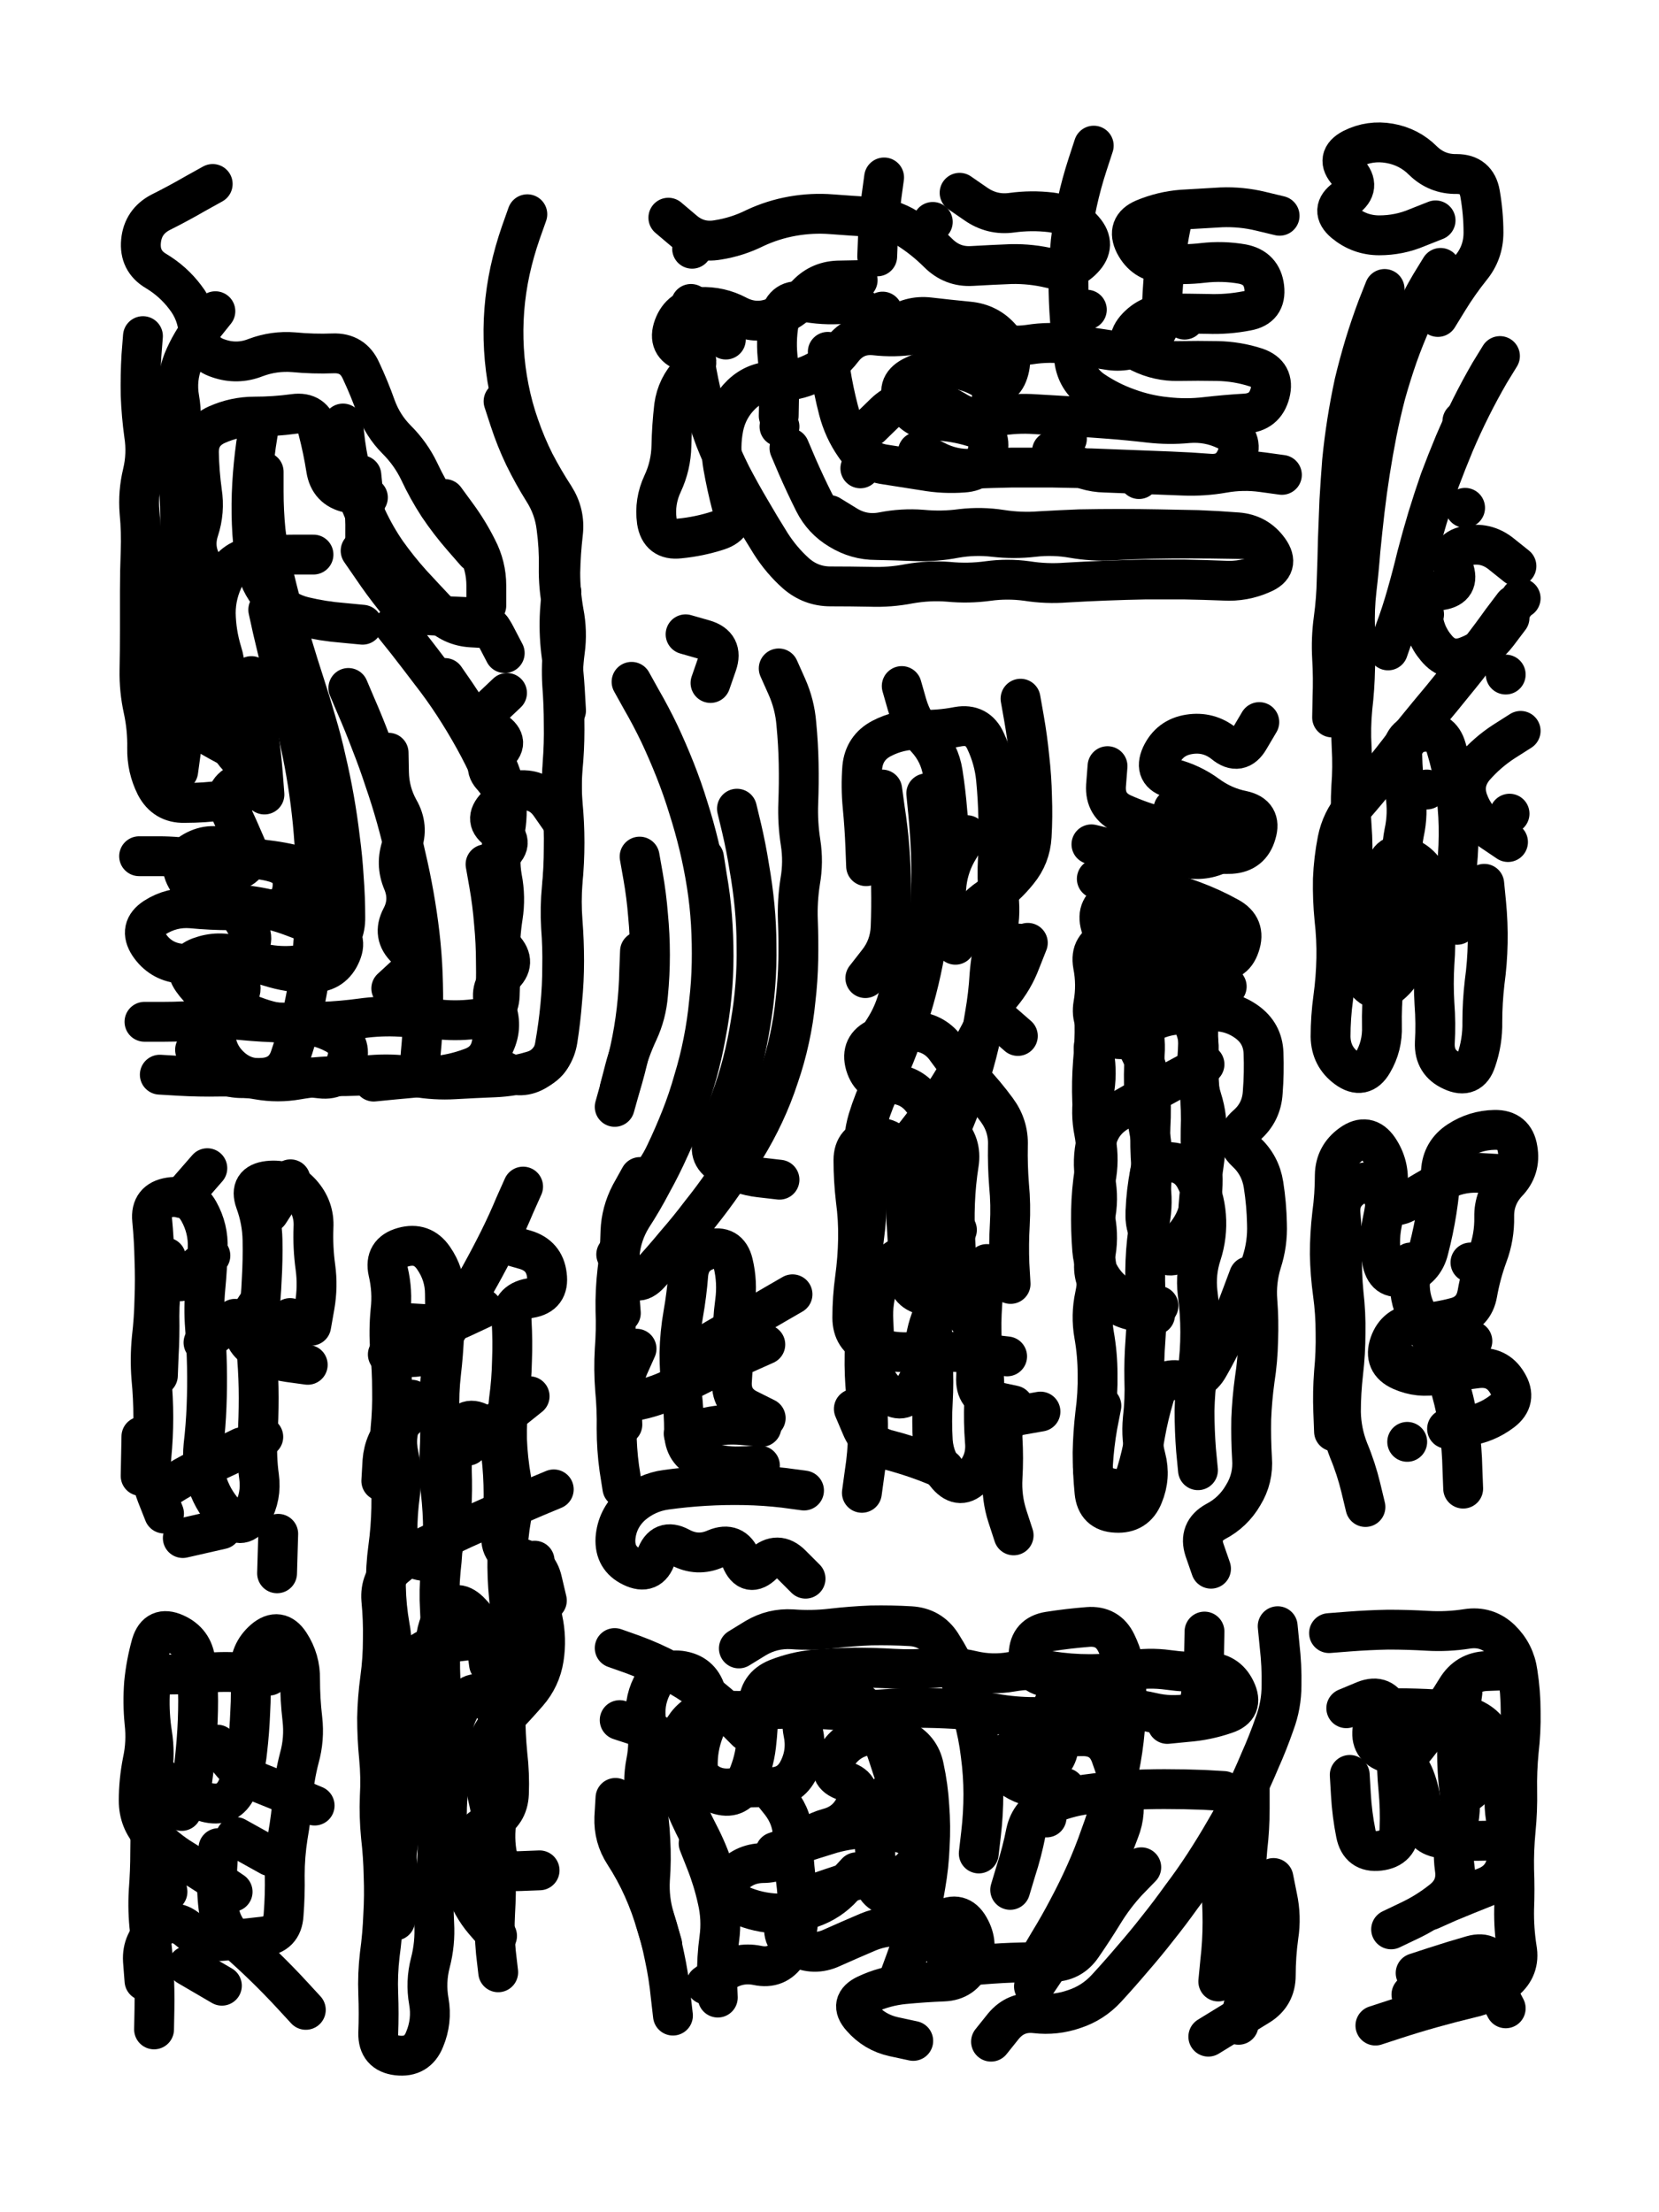<svg xmlns="http://www.w3.org/2000/svg" viewBox="0 0 4329 5772"><title>Infinite Scribble #4188</title><defs><filter id="piece_4188_3_4_filter" x="-100" y="-100" width="4529" height="5972" filterUnits="userSpaceOnUse"><feGaussianBlur in="SourceGraphic" result="lineShape_1" stdDeviation="5200e-3"/><feColorMatrix in="lineShape_1" result="lineShape" type="matrix" values="1 0 0 0 0  0 1 0 0 0  0 0 1 0 0  0 0 0 6240e-3 -3120e-3"/><feGaussianBlur in="lineShape" result="shrank_blurred" stdDeviation="22000e-3"/><feColorMatrix in="shrank_blurred" result="shrank" type="matrix" values="1 0 0 0 0 0 1 0 0 0 0 0 1 0 0 0 0 0 26600e-3 -21600e-3"/><feColorMatrix in="lineShape" result="border_filled" type="matrix" values="1 0 0 0 0  0 1 0 0 0  0 0 1 0 0  0 0 0 1 0"/><feComposite in="border_filled" in2="shrank" result="border" operator="out"/><feColorMatrix in="lineShape" result="shapes_linestyle" type="matrix" values="1 0 0 0 0  0 1 0 0 0  0 0 1 0 0  0 0 0 0.4 0"/><feComposite in="shapes_linestyle" in2="shrank" result="shapes_linestyle_cropped" operator="in"/><feComposite in="border" in2="shapes_linestyle_cropped" result="shapes" operator="over"/></filter><filter id="piece_4188_3_4_shadow" x="-100" y="-100" width="4529" height="5972" filterUnits="userSpaceOnUse"><feColorMatrix in="SourceGraphic" result="result_blackened" type="matrix" values="0 0 0 0 0  0 0 0 0 0  0 0 0 0 0  0 0 0 0.8 0"/><feGaussianBlur in="result_blackened" result="result_blurred" stdDeviation="31200e-3"/><feComposite in="SourceGraphic" in2="result_blurred" result="result" operator="over"/></filter><filter id="piece_4188_3_4_overall" x="-100" y="-100" width="4529" height="5972" filterUnits="userSpaceOnUse"><feTurbulence result="background_texture_bumps" type="fractalNoise" baseFrequency="65e-3" numOctaves="3"/><feDiffuseLighting in="background_texture_bumps" result="background_texture" surfaceScale="1" diffuseConstant="2" lighting-color="#555"><feDistantLight azimuth="225" elevation="20"/></feDiffuseLighting><feMorphology in="SourceGraphic" result="background_glow_1_thicken" operator="dilate" radius="45600e-3"/><feColorMatrix in="background_glow_1_thicken" result="background_glow_1_thicken_colored" type="matrix" values="1.1 0 0 0 0  0 1.1 0 0 0  0 0 1.1 0 0  0 0 0 0.6 0"/><feGaussianBlur in="background_glow_1_thicken_colored" result="background_glow_1" stdDeviation="228000e-3"/><feMorphology in="SourceGraphic" result="background_glow_2_thicken" operator="dilate" radius="91200e-3"/><feColorMatrix in="background_glow_2_thicken" result="background_glow_2_thicken_colored" type="matrix" values="1 0 0 0 0  0 1 0 0 0  0 0 1 0 0  0 0 0 1 0"/><feGaussianBlur in="background_glow_2_thicken_colored" result="background_glow_2" stdDeviation="30400e-3"/><feComposite in="background_glow_1" in2="background_glow_2" result="background_glow" operator="out"/><feBlend in="background_glow" in2="background_texture" result="background_merged" mode="lighten"/><feColorMatrix in="background_merged" result="background" type="matrix" values="0.2 0 0 0 0  0 0.2 0 0 0  0 0 0.2 0 0  0 0 0 1 0"/></filter><clipPath id="piece_4188_3_4_clip"><rect x="0" y="0" width="4329" height="5772"/></clipPath><g id="layer_3" filter="url(#piece_4188_3_4_filter)" stroke-width="104" stroke-linecap="round" fill="none"><path d="M 1376 559 Q 1376 559 1359 607 Q 1342 656 1331 706 Q 1320 757 1316 808 Q 1312 860 1315 911 Q 1318 963 1328 1013 Q 1338 1064 1355 1112 Q 1372 1161 1395 1207 Q 1419 1253 1447 1296 Q 1475 1340 1469 1391 Q 1463 1443 1462 1494 Q 1462 1546 1471 1597 Q 1481 1648 1474 1699 Q 1467 1750 1470 1801 Q 1473 1853 1473 1904 Q 1473 1956 1468 2007 Q 1464 2059 1468 2110 Q 1472 2162 1471 2213 Q 1471 2265 1466 2316 Q 1461 2368 1464 2419 Q 1468 2471 1467 2522 Q 1467 2574 1462 2625 Q 1457 2677 1448 2728 Q 1440 2779 1390 2794 Q 1341 2809 1289 2811 Q 1238 2813 1186 2816 Q 1135 2819 1084 2810 Q 1033 2801 981 2804 Q 930 2808 878 2808 Q 827 2808 776 2817 Q 725 2826 674 2817 Q 623 2808 571 2809 Q 520 2810 468 2807 L 417 2804 M 1161 1769 Q 1161 1769 1190 1811 Q 1219 1854 1245 1898 Q 1271 1943 1293 1989 Q 1316 2036 1321 2087 Q 1326 2139 1313 2189 Q 1301 2239 1310 2290 Q 1320 2341 1312 2392 Q 1304 2443 1305 2494 Q 1306 2546 1304 2597 Q 1302 2649 1251 2657 Q 1200 2665 1148 2660 Q 1097 2656 1045 2653 Q 994 2650 943 2657 Q 892 2664 840 2666 Q 789 2669 737 2668 Q 686 2667 634 2662 Q 583 2657 531 2661 Q 480 2666 428 2666 L 377 2666 M 941 1437 Q 941 1437 970 1479 Q 999 1522 1031 1562 Q 1064 1602 1115 1605 Q 1167 1608 1218 1610 Q 1270 1612 1293 1658 L 1317 1704 M 688 1231 Q 688 1231 688 1282 Q 688 1334 693 1385 Q 699 1437 711 1487 Q 723 1537 736 1587 Q 750 1637 764 1686 Q 779 1736 795 1785 Q 811 1834 825 1883 Q 840 1933 851 1983 Q 863 2034 872 2085 Q 881 2136 887 2187 Q 894 2239 897 2290 Q 901 2342 901 2393 Q 902 2445 863 2479 Q 825 2514 773 2519 Q 722 2524 672 2511 Q 622 2499 571 2510 Q 521 2521 469 2514 Q 418 2508 389 2465 Q 361 2422 404 2394 Q 448 2366 499 2370 Q 551 2375 602 2375 Q 654 2376 705 2373 Q 757 2370 763 2318 Q 769 2267 719 2251 Q 670 2236 619 2244 Q 568 2253 517 2243 Q 466 2234 414 2234 L 363 2234 M 373 877 Q 373 877 369 928 Q 366 980 367 1031 Q 369 1083 376 1134 Q 384 1185 372 1235 Q 360 1285 364 1336 Q 369 1388 367 1439 Q 365 1491 365 1542 Q 365 1594 365 1645 Q 365 1697 364 1748 Q 363 1800 374 1850 Q 385 1901 384 1952 Q 383 2004 406 2050 Q 430 2096 481 2095 Q 533 2095 584 2088 Q 635 2081 661 2037 Q 688 1993 641 1970 Q 595 1948 550 1922 Q 505 1897 535 1855 Q 566 1814 530 1777 Q 494 1741 534 1708 Q 574 1676 536 1640 Q 499 1605 528 1562 Q 557 1520 530 1476 Q 503 1432 519 1383 Q 535 1334 527 1283 Q 520 1232 519 1180 Q 519 1129 566 1108 Q 613 1087 664 1087 Q 716 1087 767 1080 Q 818 1073 830 1123 Q 843 1173 851 1224 Q 859 1275 909 1286 L 960 1298 M 555 480 Q 555 480 510 505 Q 465 531 419 554 Q 373 578 368 629 Q 363 681 407 707 Q 452 734 483 775 Q 515 816 518 867 Q 521 919 570 935 Q 619 952 667 933 Q 715 915 766 919 Q 818 924 869 922 Q 921 920 942 967 Q 964 1014 981 1062 Q 999 1111 1035 1147 Q 1072 1184 1094 1230 Q 1116 1277 1144 1320 Q 1173 1363 1207 1402 L 1241 1441" stroke="hsl(12,100%,58%)"/><path d="M 1803 793 Q 1803 793 1805 844 Q 1807 896 1814 947 Q 1822 998 1835 1048 Q 1848 1098 1866 1146 Q 1885 1194 1908 1240 Q 1932 1286 1958 1330 Q 1984 1375 2011 1418 Q 2039 1462 2077 1496 Q 2116 1530 2167 1530 Q 2219 1530 2270 1531 Q 2322 1533 2373 1523 Q 2424 1514 2475 1518 Q 2527 1523 2578 1516 Q 2629 1509 2680 1516 Q 2731 1524 2782 1520 Q 2834 1517 2885 1515 Q 2937 1513 2988 1512 Q 3040 1512 3091 1512 Q 3143 1513 3194 1515 Q 3246 1518 3293 1497 Q 3341 1477 3311 1435 Q 3281 1393 3229 1389 Q 3178 1385 3126 1383 Q 3075 1382 3023 1381 Q 2972 1380 2920 1380 Q 2869 1380 2817 1381 Q 2766 1383 2714 1386 Q 2663 1390 2612 1382 Q 2561 1374 2509 1380 Q 2458 1387 2406 1382 Q 2355 1378 2304 1388 Q 2253 1398 2209 1371 L 2165 1344 M 2745 1177 Q 2745 1177 2788 1204 Q 2832 1232 2883 1233 Q 2935 1235 2986 1237 Q 3038 1239 3089 1241 Q 3141 1243 3192 1234 Q 3243 1225 3294 1232 L 3345 1239 M 2854 380 Q 2854 380 2838 429 Q 2822 478 2811 528 Q 2800 579 2794 630 Q 2789 682 2788 733 Q 2788 785 2792 836 Q 2796 888 2803 939 Q 2810 990 2852 1019 Q 2895 1048 2943 1065 Q 2992 1083 3043 1088 Q 3095 1094 3146 1088 Q 3198 1082 3249 1079 Q 3301 1076 3314 1026 Q 3327 976 3278 959 Q 3229 943 3177 942 Q 3126 941 3074 942 Q 3023 943 2976 920 Q 2930 898 2963 858 Q 2997 819 3048 818 Q 3100 818 3151 819 Q 3203 821 3254 811 Q 3305 802 3299 750 Q 3293 699 3242 689 Q 3191 680 3139 686 Q 3088 692 3036 687 Q 2985 683 2961 637 Q 2938 591 2985 571 Q 3033 551 3084 547 Q 3136 544 3187 541 Q 3239 539 3289 551 L 3339 563 M 2160 918 Q 2160 918 2167 969 Q 2175 1020 2188 1070 Q 2201 1120 2230 1162 Q 2259 1205 2310 1212 Q 2361 1220 2412 1228 Q 2463 1237 2514 1233 Q 2566 1230 2577 1179 Q 2589 1129 2539 1114 Q 2490 1099 2438 1097 Q 2387 1096 2361 1051 Q 2335 1007 2380 983 Q 2426 959 2477 961 Q 2529 964 2572 992 Q 2615 1020 2631 971 Q 2647 922 2613 883 Q 2580 844 2528 839 Q 2477 834 2425 828 Q 2374 822 2333 853 Q 2292 884 2271 836 Q 2251 789 2199 793 Q 2148 797 2097 787 Q 2046 778 2035 828 Q 2024 879 2029 930 Q 2035 982 2033 1033 L 2032 1085 M 2307 463 Q 2307 463 2300 514 Q 2294 566 2291 617 L 2289 669" stroke="hsl(6,100%,55%)"/><path d="M 3950 1579 Q 3950 1579 3919 1620 Q 3889 1662 3857 1703 Q 3826 1744 3793 1784 Q 3761 1824 3728 1863 Q 3695 1903 3663 1943 Q 3632 1984 3599 2024 Q 3567 2064 3533 2103 Q 3500 2142 3490 2192 Q 3480 2243 3478 2294 Q 3477 2346 3482 2397 Q 3488 2449 3487 2500 Q 3486 2552 3479 2603 Q 3472 2654 3472 2705 Q 3473 2757 3514 2787 Q 3556 2818 3582 2773 Q 3608 2729 3606 2677 Q 3605 2626 3610 2574 Q 3615 2523 3615 2471 Q 3615 2420 3608 2368 Q 3602 2317 3615 2267 Q 3628 2217 3675 2238 Q 3722 2260 3732 2310 Q 3742 2361 3744 2412 Q 3747 2464 3743 2515 Q 3740 2567 3743 2618 Q 3747 2670 3744 2721 Q 3742 2773 3789 2794 Q 3836 2816 3852 2767 Q 3869 2718 3868 2666 Q 3868 2615 3874 2563 Q 3881 2512 3882 2460 Q 3883 2409 3878 2357 L 3873 2306 M 3613 754 Q 3613 754 3594 802 Q 3576 850 3561 899 Q 3546 949 3534 999 Q 3523 1050 3515 1101 Q 3507 1152 3502 1203 Q 3498 1255 3495 1306 Q 3493 1358 3491 1409 Q 3490 1461 3488 1512 Q 3487 1564 3480 1615 Q 3473 1666 3476 1717 Q 3479 1769 3477 1820 L 3476 1872 M 3968 1907 Q 3968 1907 3924 1935 Q 3881 1963 3847 2002 Q 3814 2042 3831 2090 Q 3849 2139 3892 2168 L 3935 2197 M 3914 929 Q 3914 929 3887 973 Q 3861 1018 3838 1064 Q 3815 1110 3795 1157 Q 3775 1205 3757 1253 Q 3740 1302 3725 1351 Q 3710 1401 3697 1451 Q 3685 1501 3671 1550 Q 3657 1600 3639 1648 L 3622 1697 M 3746 575 Q 3746 575 3698 594 Q 3651 614 3599 614 Q 3548 614 3508 581 Q 3469 548 3511 518 Q 3553 488 3518 450 Q 3483 412 3529 388 Q 3575 365 3626 374 Q 3677 383 3713 419 Q 3750 455 3801 454 Q 3853 454 3862 505 Q 3871 556 3871 607 Q 3871 659 3838 699 Q 3806 739 3779 783 L 3752 827" stroke="hsl(342,100%,55%)"/><path d="M 2098 3889 Q 2098 3889 2046 3882 Q 1995 3876 1943 3875 Q 1892 3874 1840 3877 Q 1789 3880 1738 3887 Q 1687 3894 1648 3928 Q 1610 3963 1606 4014 Q 1603 4066 1649 4088 Q 1696 4111 1712 4062 Q 1729 4013 1774 4037 Q 1820 4062 1867 4041 Q 1915 4021 1934 4069 Q 1954 4117 1991 4081 Q 2029 4046 2065 4082 L 2102 4119 M 1661 3519 Q 1661 3519 1640 3566 Q 1620 3614 1622 3665 L 1624 3717 M 2032 1744 Q 2032 1744 2053 1791 Q 2074 1838 2078 1889 Q 2083 1941 2084 1992 Q 2085 2044 2083 2095 Q 2081 2147 2089 2198 Q 2097 2249 2088 2300 Q 2080 2351 2082 2402 Q 2084 2454 2083 2505 Q 2082 2557 2076 2608 Q 2071 2660 2060 2710 Q 2049 2761 2032 2810 Q 2016 2859 1994 2906 Q 1972 2953 1945 2997 Q 1919 3042 1889 3084 Q 1860 3126 1828 3166 Q 1797 3207 1763 3246 Q 1730 3286 1695 3324 Q 1660 3362 1634 3317 L 1608 3273 M 1648 1779 Q 1648 1779 1673 1824 Q 1699 1869 1721 1915 Q 1743 1962 1762 2010 Q 1781 2058 1796 2107 Q 1812 2157 1824 2207 Q 1836 2257 1844 2308 Q 1852 2359 1855 2410 Q 1858 2462 1857 2513 Q 1856 2565 1850 2616 Q 1845 2668 1835 2718 Q 1825 2769 1810 2818 Q 1796 2868 1777 2916 Q 1758 2964 1736 3010 Q 1714 3057 1678 3094 L 1642 3131 M 1987 3723 Q 1987 3723 1935 3718 Q 1884 3714 1834 3727 L 1784 3741 M 1854 1782 Q 1854 1782 1871 1733 Q 1888 1684 1838 1669 L 1789 1655 M 2068 3377 Q 2068 3377 2023 3403 Q 1979 3429 1934 3455 Q 1890 3481 1845 3507 L 1801 3534 M 1669 2235 Q 1669 2235 1678 2286 Q 1687 2337 1691 2388 Q 1696 2440 1696 2491 Q 1696 2543 1691 2594 Q 1687 2646 1665 2693 Q 1643 2740 1630 2790 L 1617 2840" stroke="hsl(348,100%,61%)"/><path d="M 2628 3539 Q 2628 3539 2576 3533 Q 2525 3528 2473 3527 Q 2422 3526 2370 3528 Q 2319 3530 2271 3510 Q 2224 3490 2224 3438 Q 2224 3387 2231 3336 Q 2238 3285 2239 3233 Q 2240 3182 2233 3130 Q 2227 3079 2227 3027 Q 2227 2976 2278 2969 Q 2330 2963 2348 3011 Q 2366 3060 2364 3111 Q 2363 3163 2367 3214 Q 2371 3266 2367 3317 Q 2364 3369 2414 3380 Q 2465 3391 2481 3342 Q 2497 3293 2493 3241 Q 2490 3190 2492 3138 Q 2494 3087 2502 3036 Q 2510 2985 2474 2948 Q 2438 2911 2407 2870 Q 2376 2829 2324 2828 Q 2273 2828 2258 2778 Q 2244 2729 2291 2708 Q 2338 2687 2389 2691 Q 2441 2696 2470 2738 Q 2500 2780 2535 2817 Q 2571 2855 2601 2896 Q 2632 2938 2630 2989 Q 2629 3041 2633 3092 Q 2638 3144 2635 3195 Q 2632 3247 2634 3298 L 2637 3350 M 2464 3833 Q 2464 3833 2416 3814 Q 2368 3796 2318 3783 Q 2268 3771 2248 3723 L 2228 3676 M 2302 2060 Q 2302 2060 2309 2111 Q 2317 2162 2321 2213 Q 2325 2265 2325 2316 Q 2326 2368 2324 2419 Q 2322 2471 2290 2511 L 2258 2552 M 2682 2460 Q 2682 2460 2663 2508 Q 2645 2556 2612 2595 Q 2579 2635 2617 2669 L 2656 2703 M 2663 1823 Q 2663 1823 2672 1874 Q 2681 1925 2686 1976 Q 2692 2028 2693 2079 Q 2695 2131 2692 2182 Q 2689 2234 2656 2274 Q 2624 2314 2581 2343 Q 2538 2372 2515 2418 L 2493 2465 M 2353 1790 Q 2353 1790 2367 1839 Q 2382 1889 2417 1927 Q 2452 1965 2460 2016 Q 2468 2067 2472 2118 L 2477 2170 M 2645 4006 Q 2645 4006 2629 3957 Q 2613 3908 2616 3856 Q 2619 3805 2616 3753 Q 2613 3702 2664 3692 L 2715 3683" stroke="hsl(336,100%,60%)"/><path d="M 3143 2777 Q 3143 2777 3097 2801 Q 3052 2825 3007 2850 Q 2962 2875 2917 2901 Q 2873 2927 2861 2977 Q 2849 3027 2858 3078 Q 2868 3129 2857 3179 Q 2847 3230 2857 3280 Q 2868 3331 2857 3381 Q 2846 3432 2855 3483 Q 2864 3534 2864 3585 Q 2865 3637 2858 3688 Q 2852 3739 2851 3790 Q 2851 3842 2856 3893 Q 2861 3945 2912 3947 Q 2964 3950 2983 3902 Q 3003 3854 2990 3804 Q 2977 3754 2982 3702 Q 2988 3651 2986 3599 Q 2985 3548 2989 3496 Q 2993 3445 2990 3393 Q 2987 3342 2989 3290 Q 2991 3239 3000 3188 Q 3010 3137 3001 3086 Q 2992 3035 3043 3032 Q 3095 3030 3119 3075 Q 3143 3121 3147 3172 Q 3151 3224 3135 3273 Q 3119 3322 3125 3373 Q 3132 3425 3132 3476 Q 3132 3528 3125 3579 Q 3118 3630 3117 3681 Q 3117 3733 3121 3784 L 3126 3836 M 3160 4093 Q 3160 4093 3143 4044 Q 3127 3995 3172 3970 Q 3218 3946 3244 3901 Q 3271 3857 3267 3805 Q 3264 3754 3265 3702 Q 3267 3651 3274 3600 Q 3282 3549 3283 3497 Q 3285 3446 3281 3394 Q 3277 3343 3292 3294 Q 3308 3245 3306 3193 Q 3305 3142 3297 3091 Q 3289 3040 3251 3005 Q 3214 2970 3253 2936 Q 3292 2902 3295 2850 Q 3299 2799 3297 2747 Q 3295 2696 3253 2666 Q 3211 2636 3159 2639 Q 3108 2642 3057 2649 Q 3006 2657 2968 2692 Q 2930 2727 2887 2699 Q 2844 2671 2853 2620 Q 2862 2569 2852 2518 Q 2843 2467 2892 2451 Q 2942 2436 2978 2472 Q 3015 2508 3066 2501 Q 3118 2495 3168 2505 Q 3219 2516 3235 2467 Q 3252 2418 3206 2393 Q 3161 2368 3112 2350 Q 3064 2332 3014 2320 Q 2964 2308 2913 2300 L 2862 2293" stroke="hsl(325,100%,60%)"/><path d="M 578 3990 L 477 4013 M 613 3441 L 531 3503 M 549 3276 L 471 3343 M 541 3048 L 473 3126 M 723 4105 L 726 4002 M 758 3077 L 702 3164 M 757 3439 L 755 3542 M 631 3776 L 538 3821 M 369 3748 L 367 3851" stroke="hsl(0,100%,64%)"/><path d="M 1445 3886 Q 1445 3886 1397 3906 Q 1350 3926 1303 3947 Q 1256 3968 1209 3989 Q 1162 4011 1115 4033 Q 1069 4056 1030 4089 Q 991 4123 995 4174 Q 1000 4226 999 4277 Q 999 4329 992 4380 Q 985 4431 984 4482 Q 984 4534 989 4585 Q 994 4637 991 4688 Q 989 4740 994 4791 Q 1000 4843 1001 4894 Q 1003 4946 1000 4997 Q 998 5049 991 5100 Q 985 5151 987 5202 Q 989 5254 987 5305 Q 986 5357 1037 5363 Q 1089 5369 1108 5321 Q 1128 5273 1119 5222 Q 1110 5171 1123 5121 Q 1136 5071 1133 5019 Q 1130 4968 1135 4916 Q 1141 4865 1142 4813 Q 1144 4762 1128 4712 Q 1113 4663 1116 4611 Q 1120 4560 1116 4508 Q 1113 4457 1127 4407 Q 1142 4358 1137 4306 Q 1133 4255 1160 4211 Q 1188 4168 1225 4204 Q 1262 4240 1269 4291 L 1276 4342 M 1300 5146 Q 1300 5146 1294 5094 Q 1289 5043 1292 4991 Q 1295 4940 1294 4888 Q 1294 4837 1289 4785 Q 1284 4734 1272 4684 Q 1260 4634 1266 4582 Q 1272 4531 1307 4493 Q 1343 4456 1377 4417 Q 1411 4378 1419 4327 Q 1427 4276 1416 4225 Q 1405 4175 1400 4123 L 1395 4072 M 1073 3686 Q 1073 3686 1037 3723 Q 1002 3761 998 3812 L 995 3864 M 1382 3643 Q 1382 3643 1342 3675 Q 1302 3708 1261 3740 L 1221 3772 M 1365 3096 Q 1365 3096 1344 3143 Q 1324 3191 1301 3237 Q 1278 3283 1253 3328 Q 1228 3373 1200 3417 Q 1173 3461 1144 3503 Q 1115 3546 1063 3540 L 1012 3534" stroke="hsl(330,100%,66%)"/><path d="M 3481 3735 Q 3481 3735 3479 3683 Q 3477 3632 3481 3580 Q 3486 3529 3485 3477 Q 3485 3426 3478 3375 Q 3471 3324 3470 3272 Q 3470 3221 3476 3169 Q 3483 3118 3483 3066 Q 3484 3015 3526 2985 Q 3568 2955 3597 2997 Q 3626 3040 3621 3091 Q 3617 3143 3606 3193 Q 3596 3244 3607 3294 Q 3619 3345 3667 3327 Q 3716 3310 3728 3260 Q 3741 3210 3749 3159 Q 3757 3108 3760 3056 Q 3763 3005 3806 2977 Q 3849 2949 3900 2948 Q 3952 2947 3960 2998 Q 3969 3049 3933 3086 Q 3898 3124 3899 3175 Q 3900 3227 3882 3275 Q 3864 3324 3855 3375 Q 3846 3426 3796 3438 Q 3746 3451 3694 3454 Q 3643 3458 3626 3506 Q 3609 3555 3656 3576 Q 3703 3597 3753 3586 Q 3804 3576 3855 3570 Q 3907 3564 3933 3608 Q 3960 3652 3919 3683 Q 3878 3714 3827 3721 L 3776 3728" stroke="hsl(300,100%,64%)"/><path d="M 607 4936 Q 607 4936 564 4907 Q 521 4879 477 4852 Q 433 4825 397 4787 Q 362 4750 362 4698 Q 362 4647 372 4596 Q 383 4546 377 4494 Q 372 4443 376 4391 Q 381 4340 395 4290 Q 410 4241 457 4262 Q 504 4283 510 4334 Q 517 4386 517 4437 Q 517 4489 513 4540 Q 509 4592 502 4643 Q 495 4694 545 4704 Q 596 4714 618 4667 Q 640 4621 645 4569 Q 651 4518 653 4466 Q 656 4415 653 4363 Q 650 4312 689 4278 Q 728 4245 756 4288 Q 784 4331 783 4382 Q 783 4434 789 4485 Q 795 4537 781 4587 Q 768 4637 764 4688 Q 760 4740 751 4791 Q 743 4842 743 4893 Q 744 4945 740 4996 Q 737 5048 685 5053 Q 634 5059 582 5064 Q 531 5069 491 5035 Q 452 5002 411 5033 Q 370 5065 373 5116 L 377 5168" stroke="hsl(330,100%,68%)"/><path d="M 1948 4517 Q 1948 4517 1911 4480 Q 1875 4444 1833 4413 Q 1792 4383 1746 4359 Q 1701 4335 1652 4317 L 1604 4300 M 2554 4836 Q 2554 4836 2560 4784 Q 2566 4733 2566 4681 Q 2566 4630 2559 4578 Q 2553 4527 2539 4477 Q 2526 4427 2505 4380 Q 2484 4333 2456 4289 Q 2428 4246 2376 4243 Q 2325 4240 2273 4241 Q 2222 4243 2170 4249 Q 2119 4255 2067 4251 Q 2016 4248 1972 4274 L 1928 4301 M 2334 4631 Q 2334 4631 2318 4582 Q 2302 4533 2278 4487 Q 2255 4441 2208 4420 Q 2161 4399 2123 4434 Q 2086 4470 2096 4520 Q 2107 4571 2084 4617 Q 2061 4664 2009 4663 Q 1958 4663 1906 4666 Q 1855 4670 1823 4630 Q 1791 4590 1753 4555 Q 1715 4521 1666 4504 L 1617 4488 M 1728 5073 Q 1728 5073 1713 5023 Q 1699 4974 1678 4927 Q 1657 4880 1629 4837 Q 1601 4794 1603 4742 L 1606 4691 M 2711 5112 Q 2711 5112 2737 5068 Q 2764 5024 2788 4978 Q 2812 4933 2833 4886 Q 2854 4839 2871 4790 Q 2889 4742 2902 4692 Q 2916 4642 2925 4591 Q 2934 4540 2937 4488 Q 2941 4437 2938 4385 Q 2936 4334 2913 4287 Q 2891 4241 2839 4245 Q 2788 4249 2737 4257 Q 2686 4265 2684 4316 Q 2682 4368 2733 4376 Q 2784 4385 2758 4429 Q 2732 4474 2754 4520 Q 2776 4567 2740 4604 Q 2705 4642 2718 4692 L 2731 4742 M 2586 5327 Q 2586 5327 2618 5287 Q 2651 5247 2702 5253 Q 2754 5259 2803 5242 Q 2852 5226 2887 5188 Q 2922 5150 2955 5111 Q 2989 5072 3021 5031 Q 3053 4991 3083 4949 Q 3114 4908 3142 4865 Q 3170 4822 3196 4777 Q 3222 4733 3245 4687 Q 3268 4641 3288 4593 Q 3309 4546 3326 4497 Q 3344 4449 3344 4397 Q 3345 4346 3339 4294 L 3334 4243 M 3153 5314 Q 3153 5314 3197 5287 Q 3241 5260 3285 5233 Q 3329 5206 3329 5154 Q 3329 5103 3336 5052 Q 3344 5001 3333 4950 L 3323 4900 M 3129 4463 Q 3129 4463 3135 4411 Q 3142 4360 3142 4308 L 3143 4257 M 1873 5212 Q 1873 5212 1871 5160 Q 1870 5109 1877 5058 Q 1884 5007 1872 4956 Q 1861 4906 1842 4858 L 1823 4810 M 2023 4832 Q 2023 4832 2072 4815 Q 2121 4799 2170 4784 Q 2220 4770 2271 4770 Q 2323 4771 2371 4789 Q 2419 4808 2394 4853 Q 2370 4899 2318 4897 Q 2267 4895 2218 4910 Q 2169 4926 2120 4943 Q 2072 4961 2052 5008 Q 2032 5056 2078 5080 Q 2124 5104 2171 5082 Q 2218 5061 2265 5041 Q 2313 5021 2364 5028 Q 2415 5036 2459 5010 Q 2504 4984 2529 5028 Q 2555 5073 2534 5120 Q 2514 5168 2462 5170 Q 2411 5172 2359 5177 Q 2308 5182 2261 5204 Q 2214 5226 2248 5264 Q 2282 5303 2332 5314 L 2383 5325" stroke="hsl(297,100%,69%)"/><path d="M 3589 5285 Q 3589 5285 3638 5269 Q 3687 5253 3737 5239 Q 3787 5225 3837 5213 Q 3888 5202 3927 5168 Q 3967 5135 3958 5084 Q 3950 5033 3951 4981 Q 3953 4930 3951 4878 Q 3950 4827 3955 4775 Q 3960 4724 3959 4672 Q 3958 4621 3963 4569 Q 3969 4518 3968 4466 Q 3968 4415 3960 4364 Q 3953 4313 3916 4277 Q 3879 4242 3828 4250 Q 3777 4258 3725 4255 Q 3674 4252 3622 4252 Q 3571 4253 3519 4257 L 3468 4261 M 3630 5034 Q 3630 5034 3676 5012 Q 3723 4990 3763 4958 Q 3804 4926 3796 4875 Q 3789 4824 3801 4774 Q 3814 4724 3808 4672 Q 3802 4621 3802 4569 Q 3802 4518 3809 4467 L 3816 4416 M 3513 4457 Q 3513 4457 3561 4437 Q 3609 4418 3628 4466 Q 3647 4514 3645 4565 Q 3644 4617 3649 4668 Q 3654 4720 3652 4771 Q 3651 4823 3599 4829 Q 3548 4835 3538 4784 Q 3528 4734 3525 4682 L 3522 4631" stroke="hsl(285,100%,67%)"/></g><g id="layer_2" filter="url(#piece_4188_3_4_filter)" stroke-width="104" stroke-linecap="round" fill="none"><path d="M 909 1795 Q 909 1795 929 1842 Q 950 1890 968 1938 Q 987 1986 1003 2035 Q 1020 2084 1034 2134 Q 1048 2184 1059 2234 Q 1071 2285 1080 2336 Q 1089 2387 1095 2438 Q 1101 2490 1103 2541 Q 1105 2593 1104 2644 Q 1103 2696 1098 2747 L 1094 2799 M 509 2739 Q 509 2739 544 2776 Q 580 2813 631 2813 Q 683 2814 734 2811 Q 786 2808 837 2814 Q 889 2820 904 2770 Q 920 2721 874 2697 Q 829 2673 777 2673 Q 726 2673 677 2656 Q 628 2639 580 2619 Q 532 2600 502 2557 Q 473 2515 521 2497 Q 570 2479 619 2495 Q 668 2512 717 2526 Q 767 2540 818 2538 Q 870 2536 890 2488 Q 910 2441 860 2425 Q 811 2410 762 2391 Q 714 2373 663 2365 Q 612 2358 561 2347 Q 511 2336 486 2291 Q 461 2246 506 2221 Q 551 2196 598 2217 Q 645 2238 696 2244 Q 748 2250 797 2265 L 847 2281 M 1314 1047 Q 1314 1047 1330 1096 Q 1346 1145 1368 1191 Q 1391 1238 1418 1281 Q 1446 1325 1452 1376 Q 1459 1428 1458 1479 Q 1457 1531 1467 1581 Q 1477 1632 1470 1683 Q 1464 1735 1467 1786 Q 1471 1838 1471 1889 Q 1472 1941 1468 1992 Q 1464 2044 1468 2095 Q 1473 2147 1473 2198 Q 1473 2250 1468 2301 Q 1464 2353 1468 2404 Q 1472 2456 1472 2507 Q 1472 2559 1467 2610 Q 1463 2662 1455 2713 Q 1447 2764 1403 2791 Q 1360 2819 1314 2794 Q 1269 2770 1291 2723 Q 1313 2676 1293 2628 Q 1273 2581 1311 2546 Q 1350 2512 1314 2474 Q 1279 2437 1303 2391 Q 1327 2346 1297 2304 Q 1267 2262 1306 2229 Q 1346 2196 1302 2168 Q 1259 2141 1295 2104 Q 1331 2067 1292 2033 Q 1253 2000 1293 1968 Q 1334 1937 1291 1908 Q 1249 1879 1286 1843 L 1323 1808 M 656 1764 Q 656 1764 662 1815 Q 669 1867 675 1918 Q 682 1970 686 2021 L 690 2073 M 562 812 Q 562 812 530 852 Q 498 893 478 941 Q 459 989 468 1040 Q 477 1091 466 1141 Q 456 1192 463 1243 Q 470 1294 470 1345 Q 470 1397 463 1448 Q 456 1499 463 1550 Q 470 1601 464 1652 Q 458 1704 463 1755 Q 469 1807 474 1858 Q 480 1910 472 1961 L 465 2012 M 895 1105 Q 895 1105 901 1156 Q 908 1208 922 1257 Q 936 1307 958 1353 Q 980 1400 1009 1442 Q 1039 1484 1073 1522 Q 1108 1560 1143 1597 Q 1179 1634 1230 1637 L 1282 1640 M 676 1110 Q 676 1110 668 1161 Q 661 1212 658 1263 Q 655 1315 657 1366 Q 659 1418 667 1469 Q 675 1520 709 1558 Q 743 1597 793 1609 Q 843 1621 894 1625 L 946 1630" stroke="hsl(333,100%,66%)"/><path d="M 2060 1169 Q 2060 1169 2080 1216 Q 2101 1264 2124 1310 Q 2147 1356 2191 1382 Q 2235 1409 2286 1409 Q 2338 1410 2389 1412 Q 2441 1414 2492 1404 Q 2543 1395 2594 1401 Q 2646 1407 2697 1401 Q 2749 1395 2800 1404 Q 2851 1413 2902 1410 Q 2954 1407 3005 1406 Q 3057 1405 3108 1405 Q 3160 1405 3211 1406 L 3263 1407 M 2395 1179 Q 2395 1179 2441 1202 Q 2487 1226 2538 1223 Q 2590 1221 2641 1220 Q 2693 1220 2744 1220 Q 2796 1221 2847 1222 Q 2899 1224 2950 1226 Q 3002 1228 3053 1230 Q 3105 1232 3156 1236 Q 3208 1240 3227 1192 Q 3246 1144 3199 1122 Q 3153 1100 3101 1104 Q 3050 1109 2998 1103 Q 2947 1097 2895 1093 Q 2844 1089 2792 1086 Q 2741 1083 2689 1080 Q 2638 1078 2587 1089 Q 2537 1100 2493 1072 Q 2449 1045 2397 1043 Q 2346 1042 2309 1077 L 2272 1113 M 3061 560 Q 3061 560 3051 611 Q 3042 662 3037 713 Q 3033 765 3031 816 Q 3030 868 2986 895 Q 2942 922 2891 913 Q 2840 905 2789 898 Q 2738 891 2687 899 Q 2636 907 2587 890 Q 2539 873 2487 869 Q 2436 865 2385 873 Q 2334 881 2282 875 Q 2231 870 2199 911 Q 2168 952 2121 974 Q 2075 996 2023 995 Q 1972 994 1935 1029 Q 1898 1065 1888 1115 Q 1878 1166 1887 1217 Q 1896 1268 1909 1318 Q 1923 1368 1874 1384 Q 1825 1400 1773 1405 Q 1722 1411 1714 1360 Q 1707 1309 1729 1262 Q 1751 1215 1752 1163 Q 1753 1112 1759 1060 Q 1766 1009 1802 972 Q 1838 935 1789 918 Q 1740 901 1758 852 Q 1776 804 1827 801 Q 1879 799 1924 823 Q 1970 847 2018 829 Q 2067 812 2101 773 Q 2135 734 2186 732 L 2238 731 M 1744 568 Q 1744 568 1783 601 Q 1822 635 1873 626 Q 1924 618 1970 595 Q 2017 573 2068 564 Q 2119 555 2170 559 Q 2222 563 2273 566 Q 2325 569 2368 596 Q 2412 624 2448 660 Q 2485 697 2536 694 Q 2588 691 2639 689 Q 2691 688 2741 700 Q 2791 713 2826 676 Q 2862 639 2828 600 Q 2794 561 2742 554 Q 2691 548 2640 555 Q 2589 562 2546 532 L 2504 503" stroke="hsl(320,100%,63%)"/><path d="M 3759 699 Q 3759 699 3732 743 Q 3706 787 3685 834 Q 3664 881 3647 929 Q 3630 978 3616 1028 Q 3603 1078 3593 1128 Q 3583 1179 3575 1230 Q 3567 1281 3561 1332 Q 3555 1384 3550 1435 Q 3546 1487 3540 1538 Q 3534 1590 3536 1641 Q 3538 1693 3536 1744 Q 3535 1796 3529 1847 Q 3524 1899 3527 1950 Q 3530 2002 3526 2053 Q 3523 2105 3527 2156 Q 3531 2208 3528 2259 Q 3526 2311 3530 2362 Q 3535 2414 3533 2465 Q 3532 2517 3562 2558 Q 3593 2600 3631 2566 Q 3670 2532 3673 2480 Q 3676 2429 3674 2377 Q 3672 2326 3663 2275 Q 3654 2224 3664 2173 Q 3675 2123 3667 2072 Q 3660 2021 3659 1969 Q 3658 1918 3709 1910 Q 3760 1903 3774 1952 Q 3789 2002 3797 2053 Q 3805 2104 3806 2155 Q 3807 2207 3802 2258 Q 3797 2310 3799 2361 L 3802 2413 M 3939 1612 Q 3939 1612 3908 1653 Q 3877 1694 3829 1712 Q 3781 1731 3748 1691 Q 3715 1652 3712 1600 Q 3709 1549 3760 1540 Q 3811 1532 3793 1483 Q 3776 1435 3826 1424 Q 3877 1413 3917 1445 L 3957 1477" stroke="hsl(291,100%,66%)"/><path d="M 1670 3071 Q 1670 3071 1645 3116 Q 1621 3162 1619 3213 Q 1618 3265 1611 3316 Q 1605 3368 1606 3419 Q 1608 3471 1604 3522 Q 1601 3574 1605 3625 Q 1610 3677 1609 3728 Q 1609 3780 1616 3831 L 1624 3882 M 1670 2482 Q 1670 2482 1668 2533 Q 1667 2585 1661 2636 Q 1655 2688 1644 2738 Q 1633 2789 1618 2838 L 1604 2888 M 1983 3824 Q 1983 3824 1931 3826 Q 1880 3828 1832 3808 Q 1785 3788 1785 3736 Q 1785 3685 1779 3633 Q 1773 3582 1773 3530 Q 1774 3479 1783 3428 Q 1792 3377 1796 3325 Q 1801 3274 1851 3260 Q 1901 3246 1913 3296 Q 1925 3346 1918 3397 Q 1911 3448 1912 3499 Q 1914 3551 1910 3602 Q 1906 3654 1952 3677 L 1998 3700 M 1923 2110 Q 1923 2110 1935 2160 Q 1947 2211 1955 2262 Q 1964 2313 1969 2364 Q 1974 2416 1974 2467 Q 1975 2519 1971 2570 Q 1967 2622 1958 2673 Q 1950 2724 1937 2774 Q 1924 2824 1906 2872 Q 1888 2921 1865 2967 Q 1842 3013 1886 3039 Q 1931 3066 1982 3072 L 2034 3078" stroke="hsl(294,100%,72%)"/><path d="M 2417 2070 Q 2417 2070 2422 2121 Q 2427 2173 2429 2224 Q 2431 2276 2429 2327 Q 2428 2379 2421 2430 Q 2415 2482 2404 2532 Q 2393 2583 2378 2632 Q 2363 2682 2344 2730 Q 2326 2778 2303 2824 Q 2280 2871 2265 2920 Q 2250 2970 2256 3021 Q 2262 3073 2262 3124 Q 2262 3176 2255 3227 Q 2248 3278 2247 3329 Q 2247 3381 2252 3432 Q 2258 3484 2256 3535 Q 2255 3587 2260 3638 Q 2266 3690 2265 3741 Q 2264 3793 2256 3844 L 2249 3895 M 2260 2260 Q 2260 2260 2258 2208 Q 2256 2157 2251 2105 Q 2246 2054 2250 2002 Q 2255 1951 2300 1927 Q 2346 1903 2397 1904 Q 2449 1906 2500 1896 Q 2551 1887 2572 1934 Q 2594 1981 2599 2032 Q 2604 2084 2605 2135 Q 2607 2187 2604 2238 Q 2601 2290 2606 2341 Q 2612 2393 2599 2443 Q 2586 2493 2582 2544 Q 2579 2596 2570 2647 Q 2562 2698 2549 2748 Q 2536 2798 2519 2847 Q 2503 2896 2482 2943 Q 2462 2991 2449 3041 Q 2436 3091 2430 3142 Q 2424 3194 2424 3245 Q 2424 3297 2429 3348 Q 2435 3400 2433 3451 Q 2431 3503 2434 3554 Q 2437 3606 2434 3657 Q 2431 3709 2434 3760 Q 2438 3812 2472 3850 Q 2506 3889 2540 3851 Q 2575 3813 2570 3761 Q 2566 3710 2568 3658 Q 2570 3607 2565 3555 Q 2561 3504 2561 3452 Q 2562 3401 2568 3349 L 2575 3298" stroke="hsl(288,100%,72%)"/><path d="M 3014 3431 Q 3014 3431 2963 3421 Q 2912 3412 2879 3372 Q 2847 3332 2857 3281 Q 2868 3231 2858 3180 Q 2849 3129 2859 3078 Q 2869 3028 2860 2977 Q 2852 2926 2850 2874 Q 2848 2823 2852 2771 Q 2857 2720 2856 2668 Q 2856 2617 2907 2610 Q 2958 2603 2974 2652 Q 2991 2701 2987 2752 Q 2983 2804 2986 2855 Q 2990 2907 3000 2957 Q 3011 3008 3001 3058 Q 2991 3109 2989 3160 Q 2988 3212 3018 3253 Q 3049 3295 3087 3260 Q 3125 3225 3126 3173 Q 3128 3122 3136 3071 Q 3145 3020 3148 2968 Q 3152 2917 3136 2867 Q 3121 2818 3124 2766 Q 3128 2715 3126 2663 Q 3124 2612 3102 2565 Q 3081 2518 3035 2495 Q 2989 2472 2937 2468 Q 2886 2465 2872 2415 Q 2858 2366 2905 2346 Q 2953 2327 3004 2335 Q 3055 2343 3100 2368 Q 3146 2393 3178 2433 L 3210 2474 M 2890 1999 Q 2890 1999 2886 2050 Q 2883 2102 2930 2123 Q 2977 2144 3027 2157 Q 3077 2171 3119 2201 Q 3161 2231 3212 2228 Q 3264 2225 3278 2175 Q 3293 2126 3242 2115 Q 3192 2105 3150 2074 Q 3109 2044 3059 2031 Q 3009 2018 3030 1971 Q 3052 1924 3103 1916 Q 3154 1908 3194 1940 Q 3234 1973 3260 1928 L 3286 1884 M 2874 3668 Q 2874 3668 2864 3719 Q 2855 3770 2852 3821 Q 2849 3873 2899 3883 Q 2950 3894 2965 3844 Q 2980 3795 2988 3744 Q 2997 3693 3012 3643 Q 3027 3594 3078 3602 Q 3129 3611 3154 3566 Q 3180 3521 3201 3474 Q 3223 3427 3241 3378 L 3259 3330" stroke="hsl(280,100%,71%)"/><path d="M 428 3949 Q 428 3949 409 3901 Q 390 3853 395 3801 Q 400 3750 400 3698 Q 400 3647 395 3595 Q 391 3544 396 3492 Q 402 3441 403 3389 Q 405 3338 403 3286 Q 402 3235 397 3183 Q 392 3132 443 3124 Q 494 3116 519 3161 Q 544 3206 542 3257 Q 541 3309 536 3360 Q 531 3412 535 3463 Q 539 3515 540 3566 Q 541 3618 539 3669 Q 537 3721 531 3772 Q 526 3824 542 3873 Q 559 3922 596 3958 Q 633 3994 658 3949 Q 683 3904 676 3853 Q 669 3802 672 3750 Q 675 3699 675 3647 Q 675 3596 671 3544 Q 668 3493 674 3441 Q 681 3390 683 3338 Q 686 3287 685 3235 Q 684 3184 666 3135 Q 649 3087 700 3081 Q 752 3075 786 3113 Q 821 3152 818 3203 Q 816 3255 823 3306 Q 830 3357 821 3408 L 812 3459" stroke="hsl(300,100%,75%)"/><path d="M 1031 5011 Q 1031 5011 1023 4960 Q 1015 4909 1016 4857 Q 1017 4806 1014 4754 Q 1011 4703 1017 4651 Q 1023 4600 1022 4548 Q 1022 4497 1013 4446 Q 1005 4395 1016 4344 Q 1027 4294 1017 4243 Q 1008 4192 1007 4140 Q 1006 4089 1013 4038 Q 1020 3987 1021 3935 Q 1022 3884 1018 3832 Q 1015 3781 1019 3729 Q 1024 3678 1023 3626 Q 1023 3575 1018 3523 Q 1014 3472 1019 3420 Q 1025 3369 1013 3318 Q 1002 3268 1052 3254 Q 1102 3240 1131 3282 Q 1161 3325 1161 3376 Q 1162 3428 1159 3479 Q 1157 3531 1151 3582 Q 1145 3634 1147 3685 Q 1150 3737 1147 3788 Q 1145 3840 1150 3891 Q 1156 3943 1156 3994 Q 1156 4046 1150 4097 Q 1145 4149 1148 4200 Q 1151 4252 1149 4303 Q 1147 4355 1151 4406 Q 1156 4458 1153 4509 Q 1151 4561 1153 4612 L 1156 4664 M 1297 5051 Q 1297 5051 1263 5012 Q 1230 4973 1214 4924 Q 1198 4875 1216 4826 Q 1234 4778 1280 4755 Q 1326 4732 1328 4680 Q 1330 4629 1324 4577 Q 1319 4526 1319 4474 Q 1319 4423 1326 4372 Q 1333 4321 1333 4269 Q 1334 4218 1328 4166 Q 1323 4115 1324 4063 Q 1325 4012 1334 3961 Q 1343 3910 1334 3859 Q 1325 3808 1323 3756 Q 1322 3705 1328 3653 Q 1335 3602 1336 3550 Q 1338 3499 1335 3447 Q 1332 3396 1383 3387 Q 1434 3379 1427 3327 Q 1421 3276 1371 3261 L 1322 3247" stroke="hsl(285,100%,76%)"/><path d="M 3563 3932 Q 3563 3932 3551 3882 Q 3539 3832 3519 3784 Q 3500 3736 3499 3684 Q 3499 3633 3505 3581 Q 3511 3530 3511 3478 Q 3512 3427 3506 3375 Q 3501 3324 3502 3272 Q 3503 3221 3498 3169 Q 3493 3118 3538 3093 Q 3584 3069 3606 3115 Q 3628 3162 3672 3135 Q 3716 3108 3761 3083 Q 3806 3058 3857 3060 L 3909 3063 M 3818 3884 Q 3818 3884 3816 3832 Q 3815 3781 3808 3730 Q 3801 3679 3787 3629 Q 3774 3579 3753 3531 Q 3733 3484 3705 3440 Q 3677 3397 3679 3345 L 3681 3294" stroke="hsl(267,100%,72%)"/><path d="M 702 4372 Q 702 4372 650 4366 Q 599 4360 547 4364 Q 496 4369 444 4369 Q 393 4370 391 4421 Q 389 4473 397 4524 Q 405 4575 397 4626 Q 389 4677 391 4728 Q 393 4780 392 4831 Q 392 4883 388 4934 Q 385 4986 391 5037 Q 398 5089 401 5140 Q 404 5192 403 5243 L 402 5295 M 821 4711 Q 821 4711 773 4691 Q 726 4671 678 4652 Q 630 4633 598 4592 L 567 4552 M 798 5244 Q 798 5244 763 5206 Q 728 5168 691 5132 Q 654 5096 615 5062 Q 576 5028 570 4976 Q 564 4925 567 4873 L 570 4822" stroke="hsl(283,100%,79%)"/><path d="M 1756 5259 Q 1756 5259 1750 5207 Q 1745 5156 1734 5105 Q 1724 5055 1708 5005 Q 1693 4956 1696 4904 Q 1700 4853 1697 4801 Q 1695 4750 1685 4699 Q 1676 4648 1686 4597 Q 1696 4547 1687 4496 Q 1678 4445 1701 4399 Q 1724 4353 1775 4359 Q 1827 4366 1842 4415 Q 1857 4465 1838 4513 Q 1819 4561 1821 4612 Q 1824 4664 1872 4681 Q 1921 4698 1944 4652 Q 1967 4606 1973 4554 Q 1979 4503 1979 4451 Q 1979 4400 2027 4380 Q 2075 4361 2126 4356 Q 2178 4352 2229 4351 Q 2281 4351 2332 4354 Q 2384 4357 2435 4352 Q 2487 4347 2537 4359 Q 2588 4371 2639 4362 Q 2690 4353 2741 4360 Q 2792 4368 2843 4368 Q 2895 4368 2946 4359 Q 2997 4350 3048 4357 Q 3099 4364 3150 4363 Q 3202 4363 3224 4409 Q 3247 4456 3198 4472 Q 3149 4489 3097 4493 L 3046 4498 M 3232 5283 Q 3232 5283 3245 5233 Q 3258 5183 3253 5131 Q 3249 5080 3251 5028 Q 3254 4977 3252 4925 Q 3250 4874 3255 4822 Q 3261 4771 3261 4719 L 3261 4668 M 2344 5167 Q 2344 5167 2362 5118 Q 2380 5070 2393 5020 Q 2407 4970 2415 4919 Q 2424 4868 2426 4816 Q 2429 4765 2425 4713 Q 2422 4662 2411 4611 Q 2401 4561 2354 4539 Q 2307 4518 2256 4529 Q 2206 4541 2181 4586 Q 2156 4631 2205 4647 Q 2254 4663 2232 4710 Q 2211 4757 2161 4770 Q 2111 4784 2076 4822 Q 2042 4861 1990 4861 Q 1939 4862 1906 4902 Q 1874 4942 1920 4965 Q 1966 4988 2017 4992 Q 2069 4996 2117 4978 Q 2166 4961 2200 4923 L 2235 4885 M 2698 5183 Q 2698 5183 2727 5140 Q 2757 5098 2784 5054 Q 2811 5010 2835 4964 Q 2860 4919 2881 4872 Q 2903 4825 2921 4776 Q 2940 4728 2928 4678 Q 2916 4628 2898 4579 Q 2880 4531 2828 4530 Q 2777 4530 2725 4534 Q 2674 4538 2634 4570 Q 2594 4603 2635 4634 Q 2676 4665 2727 4665 L 2779 4665" stroke="hsl(265,100%,77%)"/><path d="M 3649 4614 Q 3649 4614 3681 4574 Q 3714 4534 3744 4492 Q 3774 4450 3801 4406 Q 3828 4362 3879 4360 L 3931 4358 M 3732 4984 Q 3732 4984 3779 4963 Q 3827 4943 3875 4924 Q 3923 4906 3932 4855 Q 3941 4804 3931 4753 Q 3921 4703 3930 4652 L 3940 4601 M 3683 5204 Q 3683 5204 3732 5189 Q 3782 5174 3832 5161 Q 3882 5148 3905 5194 L 3929 5240" stroke="hsl(254,100%,75%)"/></g><g id="layer_1" filter="url(#piece_4188_3_4_filter)" stroke-width="104" stroke-linecap="round" fill="none"><path d="M 700 1591 Q 700 1591 711 1641 Q 723 1692 735 1742 Q 748 1792 761 1842 Q 774 1892 784 1942 Q 795 1993 803 2044 Q 811 2095 816 2146 Q 821 2198 823 2249 Q 825 2301 824 2352 Q 823 2404 818 2455 Q 814 2507 806 2558 Q 798 2609 786 2659 Q 774 2709 757 2758 Q 741 2807 689 2812 Q 638 2818 600 2782 Q 563 2747 562 2695 Q 562 2644 604 2614 Q 647 2585 613 2546 Q 580 2507 626 2485 Q 673 2463 646 2419 Q 620 2375 592 2331 Q 565 2288 614 2272 Q 663 2256 642 2208 Q 622 2161 600 2114 Q 578 2067 624 2044 Q 670 2021 632 1986 Q 594 1951 580 1901 Q 567 1851 581 1801 Q 595 1751 579 1701 Q 564 1652 563 1600 Q 563 1549 587 1503 Q 612 1458 663 1452 Q 715 1447 766 1447 L 818 1447 M 1267 2255 Q 1267 2255 1276 2306 Q 1285 2357 1289 2408 Q 1294 2460 1294 2511 Q 1295 2563 1292 2614 Q 1290 2666 1284 2717 Q 1278 2769 1229 2786 Q 1181 2804 1129 2808 Q 1078 2812 1026 2817 L 975 2822 M 1029 1633 Q 1029 1633 1061 1673 Q 1093 1714 1124 1755 Q 1156 1796 1184 1839 Q 1212 1882 1237 1927 Q 1262 1972 1283 2019 Q 1304 2066 1355 2062 Q 1407 2058 1436 2100 L 1466 2143 M 1021 2579 Q 1021 2579 1059 2544 Q 1098 2510 1060 2475 Q 1023 2440 1047 2394 Q 1071 2349 1051 2301 Q 1031 2254 1049 2205 Q 1067 2157 1041 2112 Q 1016 2067 1015 2015 L 1014 1964 M 1465 1545 Q 1465 1545 1461 1596 Q 1458 1648 1464 1699 Q 1471 1751 1474 1802 L 1477 1854 M 1161 1302 Q 1161 1302 1191 1343 Q 1222 1385 1245 1431 Q 1269 1477 1269 1528 L 1269 1580 M 943 1240 Q 943 1240 948 1291 Q 954 1343 953 1394 L 953 1446" stroke="hsl(286,100%,77%)"/><path d="M 2303 813 L 2303 813 M 2245 1222 L 2245 1222 M 2588 1038 L 2588 1038 M 2836 808 L 2836 808 M 2034 1113 L 2034 1113 M 2784 1145 L 2784 1145 M 2972 1250 L 2972 1250 M 1894 886 L 1894 886 M 2434 579 L 2434 579 M 1806 649 L 1806 649 M 3091 834 L 3091 834" stroke="hsl(277,100%,73%)"/><path d="M 3640 2362 L 3640 2362 M 3640 848 L 3640 848 M 3723 2060 L 3723 2060 M 3816 1099 L 3816 1099 M 3716 1603 L 3716 1603 M 3968 1561 L 3968 1561 M 3823 1325 L 3823 1325 M 3929 1760 L 3929 1760 M 3868 2338 L 3868 2338 M 3939 2123 L 3939 2123" stroke="hsl(259,100%,74%)"/><path d="M 1997 3508 Q 1997 3508 1950 3529 Q 1903 3550 1856 3572 Q 1810 3595 1764 3618 Q 1718 3642 1667 3653 L 1617 3664 M 1837 2238 Q 1837 2238 1845 2289 Q 1854 2340 1858 2391 Q 1862 2443 1862 2494 Q 1862 2546 1857 2597 Q 1852 2649 1842 2700 Q 1833 2751 1819 2801 Q 1805 2851 1787 2899 Q 1769 2948 1747 2995 Q 1726 3042 1701 3087 Q 1677 3133 1649 3176 Q 1622 3220 1617 3271 Q 1613 3323 1616 3374 L 1620 3426" stroke="hsl(262,100%,80%)"/><path d="M 2497 3209 Q 2497 3209 2450 3231 Q 2404 3254 2357 3276 Q 2311 3298 2293 3346 Q 2276 3395 2279 3446 Q 2282 3498 2279 3549 Q 2276 3601 2315 3634 Q 2354 3668 2383 3625 Q 2412 3583 2412 3531 Q 2413 3480 2433 3432 Q 2454 3385 2497 3412 Q 2541 3440 2545 3491 Q 2550 3543 2547 3594 Q 2544 3646 2594 3656 L 2645 3667 M 2658 2462 Q 2658 2462 2640 2510 Q 2622 2559 2601 2606 Q 2580 2653 2556 2698 Q 2532 2744 2505 2788 Q 2479 2833 2450 2876 Q 2422 2919 2390 2959 Q 2358 3000 2323 3038 L 2288 3076 M 2523 2179 Q 2523 2179 2497 2223 Q 2472 2268 2469 2319 Q 2467 2371 2447 2418 Q 2427 2466 2392 2504 Q 2358 2543 2346 2593 Q 2334 2644 2306 2687 L 2278 2731" stroke="hsl(256,100%,79%)"/><path d="M 3023 3407 Q 3023 3407 2972 3399 Q 2921 3391 2887 3352 Q 2854 3313 2850 3261 Q 2846 3210 2847 3158 Q 2848 3107 2856 3056 Q 2865 3005 2855 2954 Q 2845 2904 2854 2853 Q 2864 2802 2855 2751 Q 2846 2700 2897 2697 Q 2949 2695 2973 2740 Q 2997 2786 3001 2837 Q 3005 2889 3002 2940 Q 3000 2992 3004 3043 Q 3009 3095 2994 3144 Q 2979 3194 3010 3234 Q 3042 3275 3079 3239 Q 3116 3203 3129 3153 Q 3142 3103 3137 3051 Q 3132 3000 3133 2948 Q 3135 2897 3130 2845 Q 3126 2794 3128 2742 Q 3130 2691 3101 2648 Q 3072 2606 3022 2591 Q 2973 2576 2922 2567 Q 2871 2558 2861 2507 Q 2851 2457 2900 2441 Q 2949 2426 2999 2438 Q 3049 2451 3097 2469 Q 3146 2487 3173 2530 L 3201 2574 M 2848 2203 Q 2848 2203 2898 2215 Q 2949 2227 3000 2230 Q 3052 2233 3103 2240 Q 3154 2247 3197 2219 Q 3241 2191 3203 2156 Q 3165 2121 3113 2116 L 3062 2111" stroke="hsl(252,100%,78%)"/><path d="M 687 3749 Q 687 3749 642 3774 Q 597 3799 549 3819 Q 502 3840 458 3867 L 414 3894 M 433 3281 Q 433 3281 424 3332 Q 416 3383 416 3434 Q 417 3486 414 3537 L 412 3589 M 677 3396 Q 677 3396 649 3439 Q 621 3482 661 3514 Q 701 3547 752 3554 L 803 3561" stroke="hsl(266,100%,84%)"/><path d="M 1220 4280 Q 1220 4280 1168 4286 Q 1117 4293 1078 4327 Q 1039 4361 1044 4412 Q 1050 4464 1048 4515 Q 1047 4567 1037 4618 Q 1028 4669 1037 4720 Q 1046 4771 1037 4822 Q 1029 4873 1055 4917 Q 1081 4962 1119 4928 Q 1158 4894 1162 4842 Q 1166 4791 1166 4739 Q 1166 4688 1173 4637 Q 1180 4586 1180 4534 Q 1180 4483 1210 4441 Q 1241 4400 1276 4438 Q 1311 4476 1314 4527 Q 1317 4579 1313 4630 Q 1310 4682 1299 4732 Q 1288 4783 1296 4834 Q 1305 4885 1356 4882 L 1408 4880 M 1074 3652 Q 1074 3652 1051 3698 Q 1029 3745 1040 3795 Q 1051 3846 1044 3897 Q 1037 3948 1037 3999 Q 1038 4051 1086 4068 Q 1135 4086 1155 4038 Q 1175 3991 1178 3939 Q 1181 3888 1179 3836 Q 1178 3785 1197 3737 Q 1216 3689 1259 3717 Q 1303 3745 1308 3796 Q 1314 3848 1314 3899 Q 1314 3951 1308 4002 Q 1303 4054 1353 4064 Q 1404 4075 1415 4125 L 1427 4176 M 1258 3414 Q 1258 3414 1211 3436 Q 1165 3459 1113 3455 L 1062 3452" stroke="hsl(254,100%,84%)"/><path d="M 3837 3294 L 3837 3294 M 3672 3762 L 3672 3762 M 3594 3230 L 3594 3230 M 3654 3553 L 3654 3553 M 3842 3499 L 3842 3499" stroke="hsl(241,100%,79%)"/><path d="M 705 4843 L 615 4793 M 437 4936 L 419 4834 M 579 5181 L 490 5129 M 474 4725 L 419 4638" stroke="hsl(254,100%,87%)"/><path d="M 1880 4929 Q 1880 4929 1863 4880 Q 1847 4831 1823 4785 Q 1799 4739 1780 4691 Q 1761 4643 1761 4591 Q 1761 4540 1792 4499 Q 1824 4458 1875 4462 Q 1927 4466 1978 4462 Q 2030 4458 2081 4458 Q 2133 4458 2184 4462 Q 2236 4466 2287 4461 Q 2339 4457 2390 4456 Q 2442 4456 2493 4459 Q 2545 4463 2596 4471 Q 2647 4480 2698 4480 Q 2750 4481 2801 4473 Q 2852 4465 2903 4460 Q 2955 4456 3005 4468 Q 3055 4480 3106 4471 L 3157 4463 M 2636 4931 Q 2636 4931 2651 4881 Q 2667 4832 2677 4781 Q 2688 4731 2735 4710 Q 2782 4689 2833 4682 Q 2884 4675 2935 4671 Q 2987 4668 3038 4668 Q 3090 4668 3141 4670 L 3193 4673 M 1842 5178 Q 1842 5178 1884 5148 Q 1926 5118 1976 5128 Q 2027 5139 2055 5096 Q 2083 5053 2083 5001 Q 2083 4950 2076 4898 Q 2070 4847 2069 4795 Q 2069 4744 2037 4703 L 2005 4663 M 3179 5170 Q 3179 5170 3184 5118 Q 3190 5067 3190 5015 Q 3190 4964 3185 4912 L 3180 4861 M 2417 4823 Q 2417 4823 2416 4771 Q 2416 4720 2375 4689 Q 2334 4658 2298 4695 Q 2263 4733 2276 4783 Q 2289 4833 2281 4884 Q 2273 4935 2323 4948 Q 2373 4962 2404 5002 Q 2436 5043 2461 5088 Q 2486 5133 2537 5128 Q 2589 5123 2640 5121 Q 2692 5119 2743 5119 Q 2795 5120 2824 5077 Q 2853 5035 2880 4991 Q 2907 4947 2942 4909 L 2978 4872" stroke="hsl(238,100%,84%)"/><path d="M 3833 4674 Q 3833 4674 3872 4641 Q 3912 4608 3901 4557 Q 3891 4507 3844 4485 Q 3798 4463 3746 4460 Q 3695 4457 3643 4457 Q 3592 4457 3582 4508 Q 3573 4559 3622 4574 Q 3672 4589 3691 4637 Q 3710 4685 3709 4736 Q 3708 4788 3759 4796 Q 3810 4804 3861 4803 L 3913 4802 M 3694 5148 Q 3694 5148 3743 5132 Q 3792 5116 3841 5102 Q 3891 5088 3903 5138 L 3915 5189" stroke="hsl(225,100%,81%)"/></g></defs><g filter="url(#piece_4188_3_4_overall)" clip-path="url(#piece_4188_3_4_clip)"><use href="#layer_3"/><use href="#layer_2"/><use href="#layer_1"/></g><g clip-path="url(#piece_4188_3_4_clip)"><use href="#layer_3" filter="url(#piece_4188_3_4_shadow)"/><use href="#layer_2" filter="url(#piece_4188_3_4_shadow)"/><use href="#layer_1" filter="url(#piece_4188_3_4_shadow)"/></g></svg>